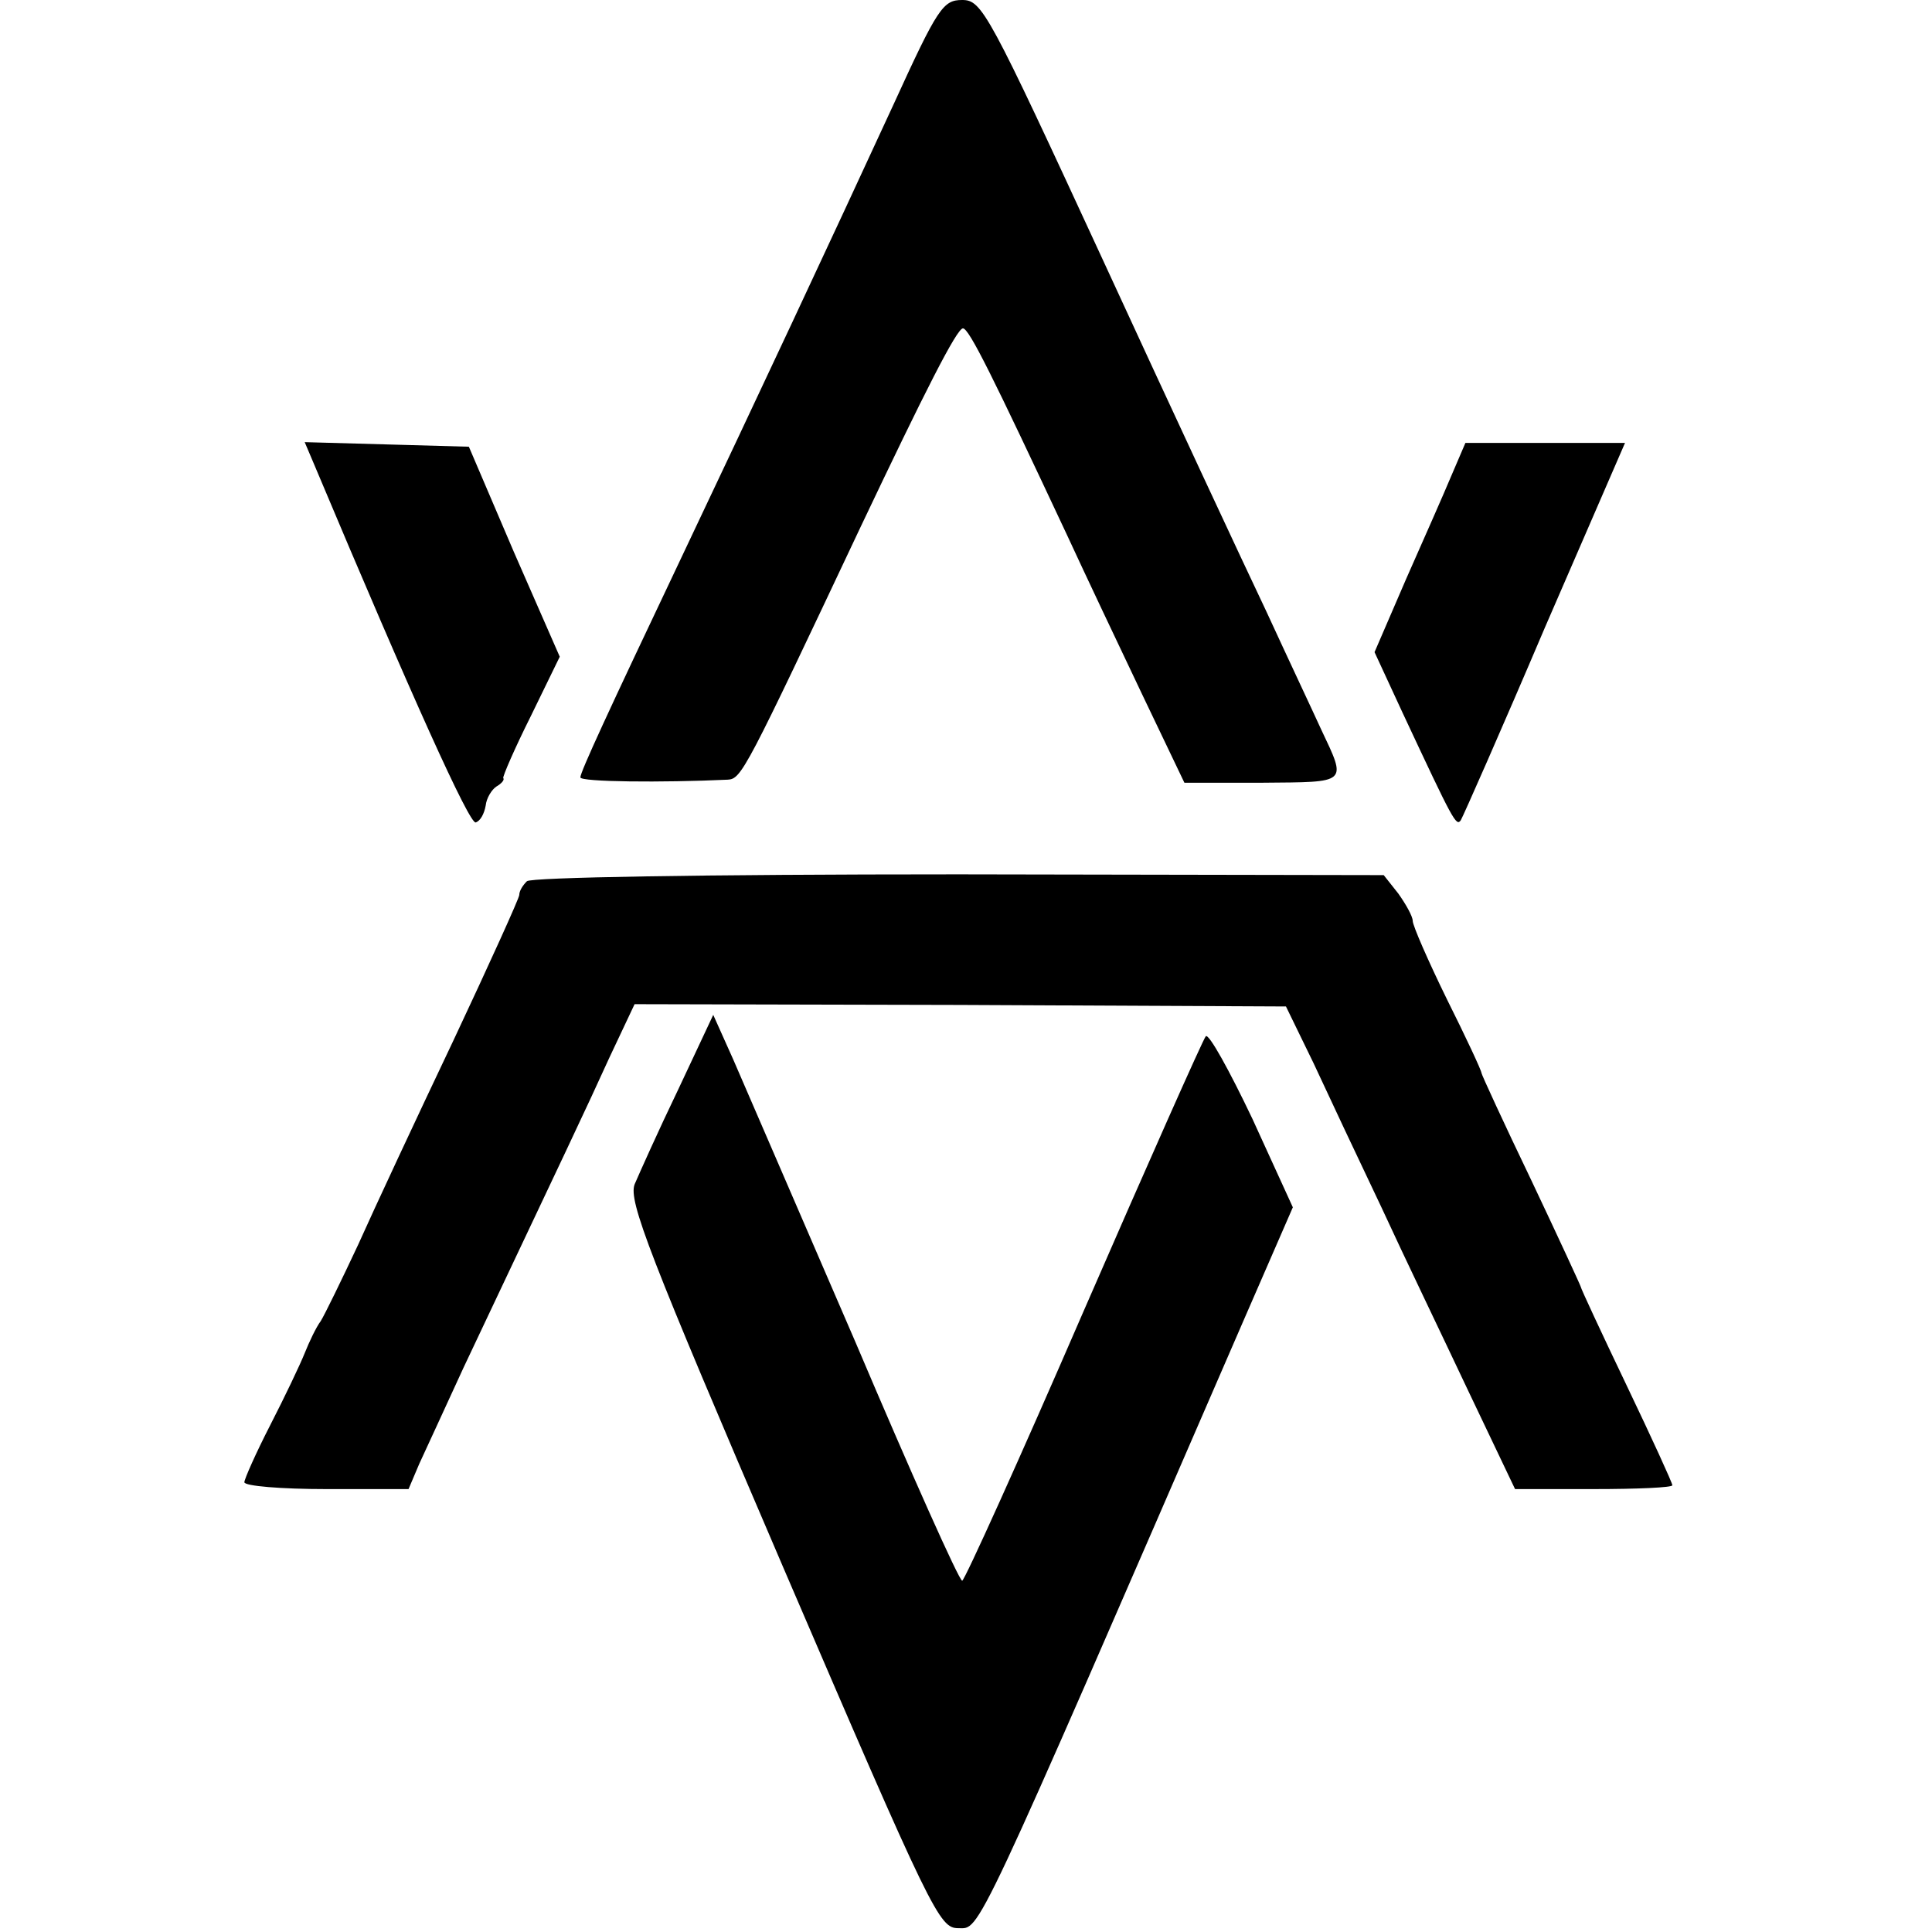 <?xml version="1.0" standalone="no"?>
<!DOCTYPE svg PUBLIC "-//W3C//DTD SVG 20010904//EN"
 "http://www.w3.org/TR/2001/REC-SVG-20010904/DTD/svg10.dtd">
<svg version="1.0" xmlns="http://www.w3.org/2000/svg"
 width="253pt" height="253pt" viewBox="0 0 253 253"
 preserveAspectRatio="xMidYMid meet">
<g transform="translate(0,253) scale(0.1,-0.1)"
fill="#000000" stroke="none">
<path d="M1170 2393 c-83 -180 -178 -383 -280 -598 -94 -198 -130 -276 -130
-283 0 -6 107 -7 193 -3 18 1 23 11 174 331 84 177 126 260 134 260 8 0 39
-63 136 -270 24 -52 69 -147 99 -210 l55 -115 102 0 c113 1 111 -2 77 70 -10
22 -43 92 -72 155 -30 63 -126 269 -213 458 -151 327 -159 342 -185 342 -25 0
-32 -10 -90 -137z"/>
<path d="M413 1918 c127 -302 202 -468 210 -465 6 2 11 11 13 22 1 10 8 21 14
25 7 4 11 9 9 11 -1 2 15 39 36 81 l38 78 -60 137 -59 138 -107 3 -108 3 14
-33z"/>
<path d="M1901 1908 c-10 -24 -37 -85 -60 -137 l-41 -95 37 -80 c66 -141 70
-149 76 -140 3 5 53 118 110 252 l105 242 -104 0 -105 0 -18 -42z"/>
<path d="M690 1376 c-6 -6 -10 -13 -10 -18 0 -4 -39 -90 -86 -190 -48 -101
-104 -221 -125 -268 -22 -47 -44 -92 -49 -100 -6 -8 -15 -27 -21 -42 -6 -15
-26 -57 -45 -94 -19 -37 -34 -71 -34 -75 0 -5 48 -9 108 -9 l107 0 14 33 c8
17 34 74 58 126 131 277 162 342 191 406 l33 70 426 -1 427 -2 36 -74 c19 -41
59 -126 89 -189 29 -63 81 -171 114 -241 l61 -128 103 0 c57 0 103 2 103 5 0
3 -27 62 -60 131 -33 69 -60 127 -60 129 0 1 -29 64 -65 140 -36 75 -65 138
-65 140 0 3 -20 46 -45 96 -25 51 -45 97 -45 103 0 6 -9 22 -19 36 l-19 24
-557 1 c-341 0 -560 -4 -565 -9z"/>
<path d="M888 1103 c-26 -54 -51 -110 -57 -124 -8 -22 18 -90 194 -500 196
-456 205 -474 230 -474 29 0 17 -26 374 797 l64 147 -53 116 c-30 63 -57 112
-61 108 -4 -5 -76 -167 -160 -360 -84 -194 -156 -353 -159 -353 -4 0 -67 141
-140 313 -74 171 -146 338 -160 370 l-26 58 -46 -98z"/>
</g>
</svg>
